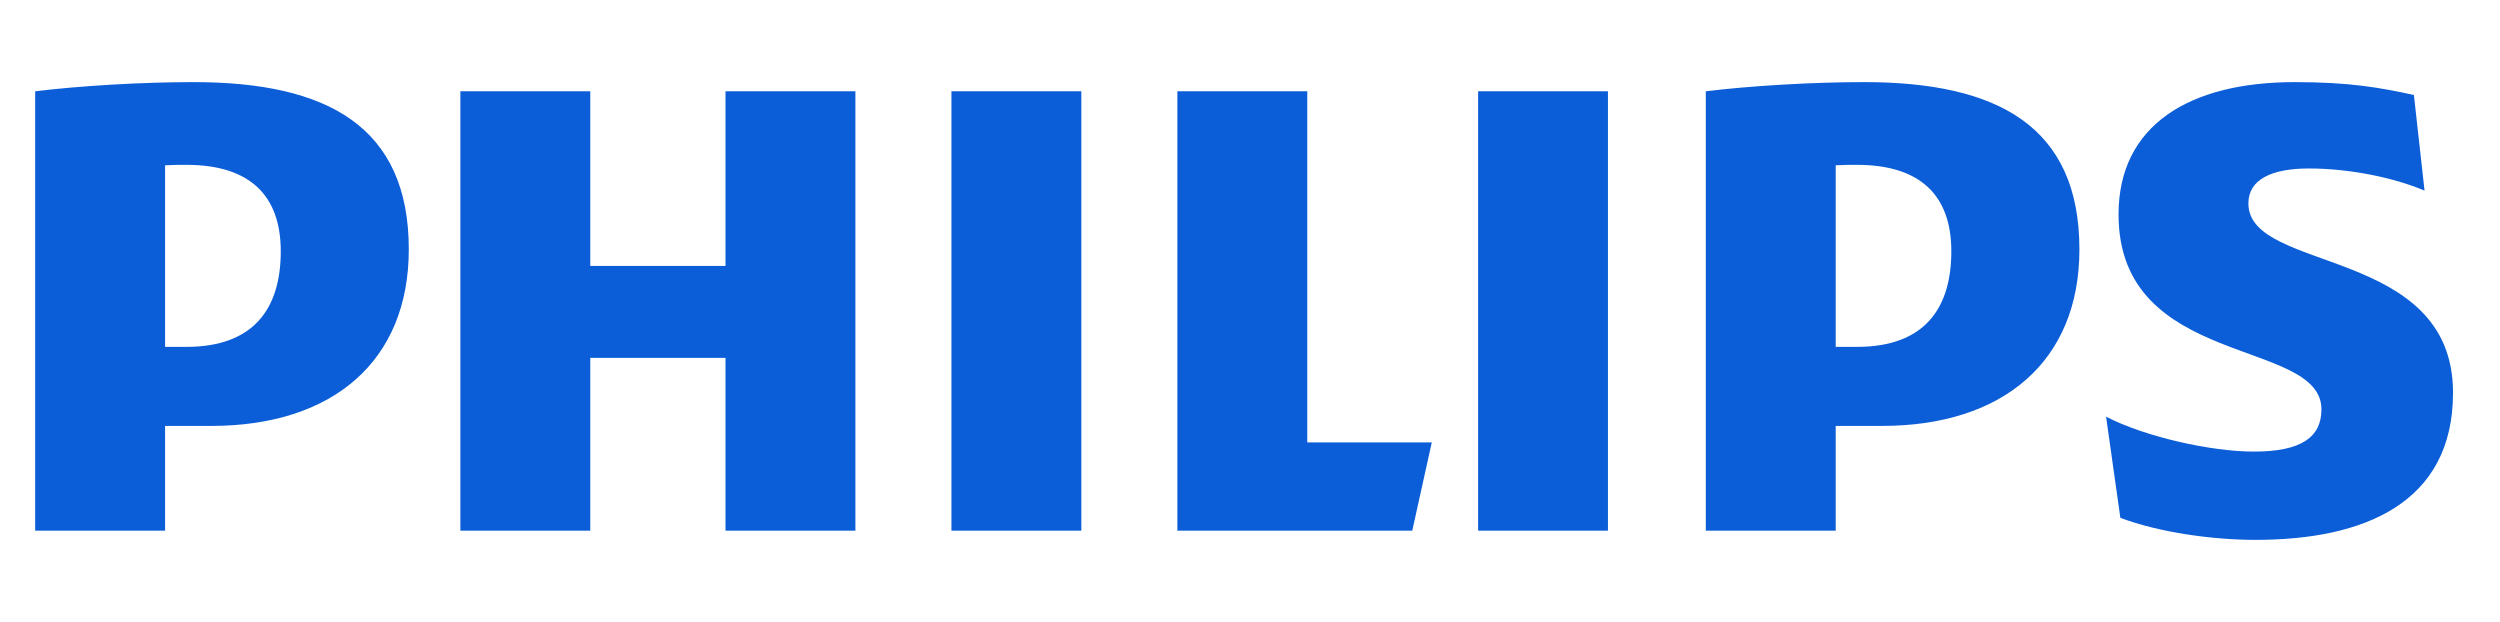 <?xml version="1.0" encoding="UTF-8"?>
<svg xmlns="http://www.w3.org/2000/svg" width="213" height="53" viewBox="0 0 213 53" fill="none">
  <g clip-path="url(#clip0_1062_14137)">
    <path d="M72.88 7.778H61.813V22.658H50.292V7.778H39.224V45.215H50.292V30.489H61.813V45.215H72.88V7.778V7.778ZM111.379 37.693V7.778H100.312V45.215H120.324L121.988 37.693H111.379V37.693ZM92.13 7.778H81.062V45.215H92.13V7.778ZM136.997 7.778H125.935V45.215H136.997V7.778V7.778ZM191.562 17.333C191.562 15.296 193.536 14.354 196.715 14.354C200.203 14.354 203.995 15.141 206.571 16.242L205.664 8.092C202.779 7.465 200.203 6.996 195.509 6.996C186.564 6.996 180.5 10.641 180.5 18.275C180.5 31.431 197.786 28.771 197.786 34.878C197.786 37.224 196.112 38.475 192.021 38.475C188.388 38.475 182.772 37.224 179.438 35.501L180.654 44.119C183.988 45.375 188.533 45.997 192.175 45.997C201.419 45.997 208.998 42.864 208.998 33.463C208.998 20.94 191.562 23.286 191.562 17.333M160.343 36.288C170.643 36.288 177.166 30.803 177.166 21.249C177.166 10.758 170.195 6.996 158.823 6.996C154.428 6.996 149.121 7.31 145.334 7.778V45.215H156.402V36.288H160.343V36.288ZM166.253 21.408C166.253 26.26 163.981 29.553 158.215 29.553H156.402V14.083C157.046 14.045 157.649 14.045 158.215 14.045C163.672 14.045 166.253 16.705 166.253 21.408ZM18.006 36.288C28.311 36.288 34.829 30.803 34.829 21.249C34.829 10.758 27.858 6.996 16.491 6.996C12.091 6.996 6.789 7.31 2.997 7.778V45.215H14.065V36.288H18.006V36.288ZM23.921 21.408C23.921 26.26 21.644 29.553 15.883 29.553H14.065V14.083C14.709 14.045 15.317 14.045 15.883 14.045C21.34 14.045 23.921 16.705 23.921 21.408Z" fill="#0B5ED7"></path>
  </g>
  <defs>
    <clipPath id="clip0_1062_14137">
      <rect width="206" height="39" fill="white" transform="translate(3 7)"></rect>
    </clipPath>
  </defs>
</svg>
